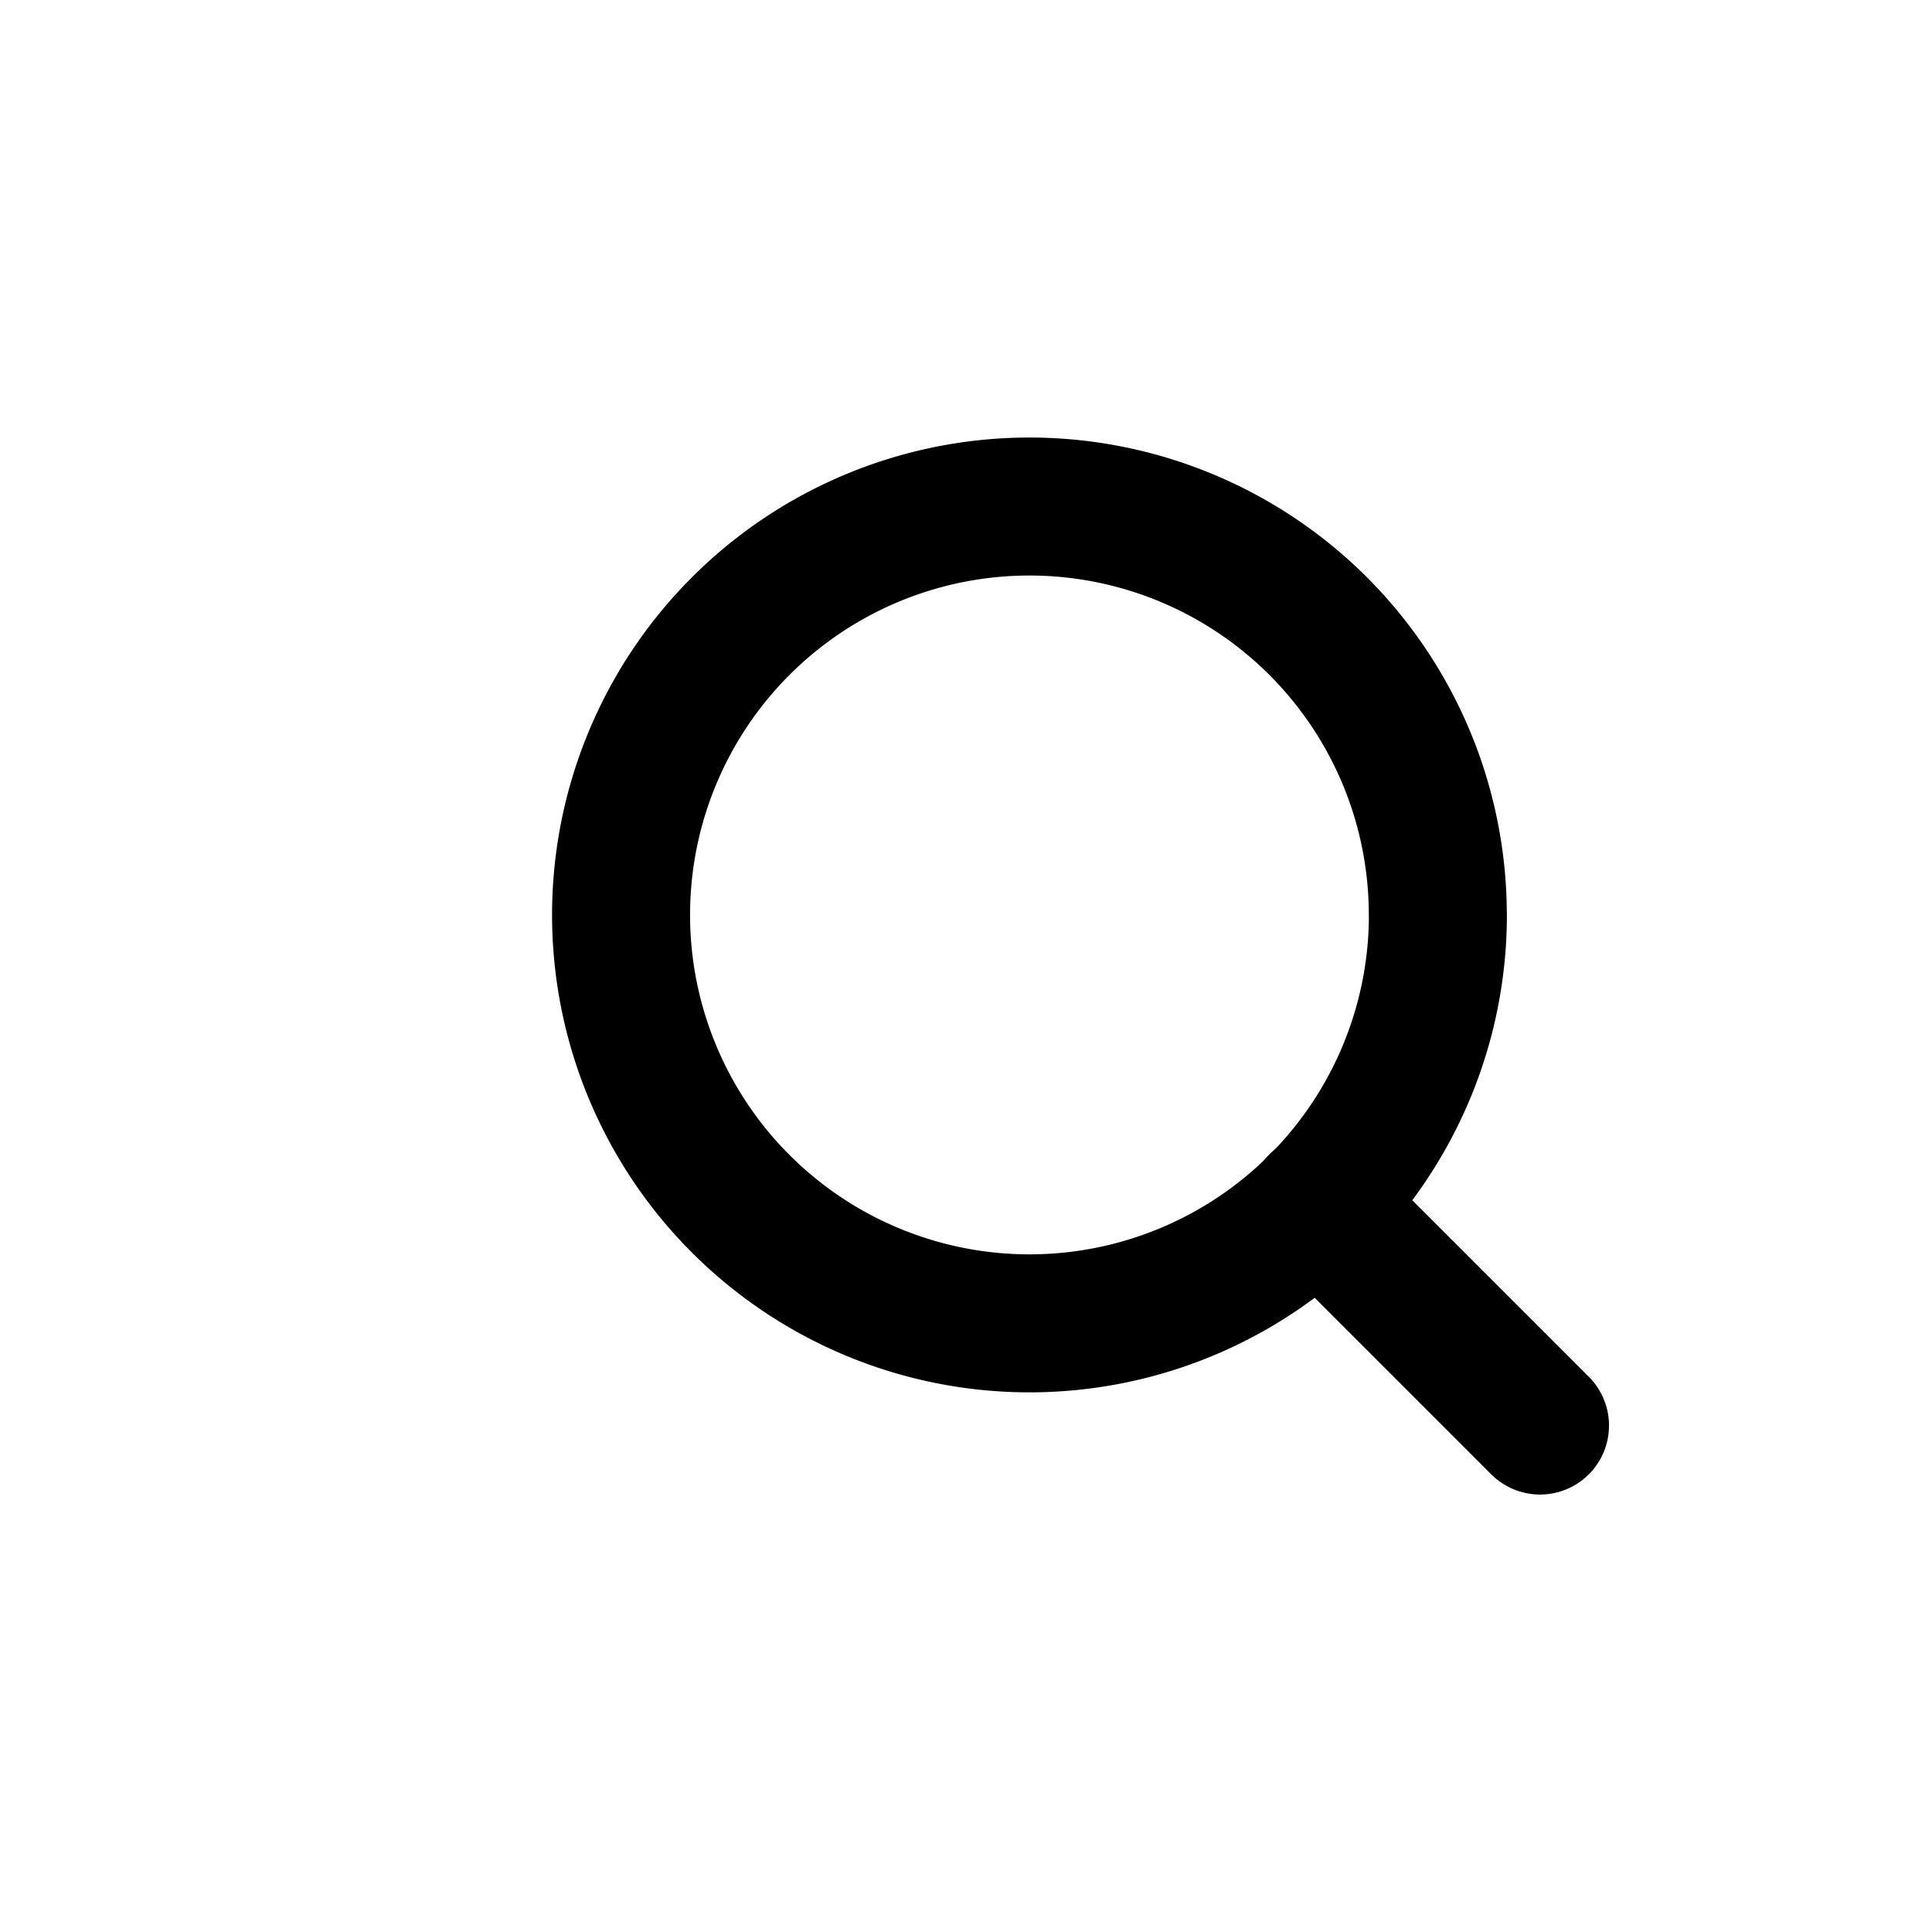 <svg xmlns="http://www.w3.org/2000/svg" width="28" height="28" viewBox="0 0 28 28">
  <g id="Group_11" data-name="Group 11" transform="translate(-1125 -319)">
    <g id="Icon_feather-search" data-name="Icon feather-search" transform="translate(1129.5 321.841)">
      <path id="Path_11" data-name="Path 11" d="M16.339,10.419A5.919,5.919,0,1,1,10.419,4.5a5.919,5.919,0,0,1,5.919,5.919Z" transform="translate(0 0)" fill="none" stroke="#000" stroke-linecap="round" stroke-linejoin="round" stroke-width="2"/>
      <path id="Path_12" data-name="Path 12" d="M28.194,28.194l-3.219-3.219" transform="translate(-10.375 -10.375)" fill="none" stroke="#000" stroke-linecap="round" stroke-linejoin="round" stroke-width="2"/>
    </g>
  </g>
</svg>
